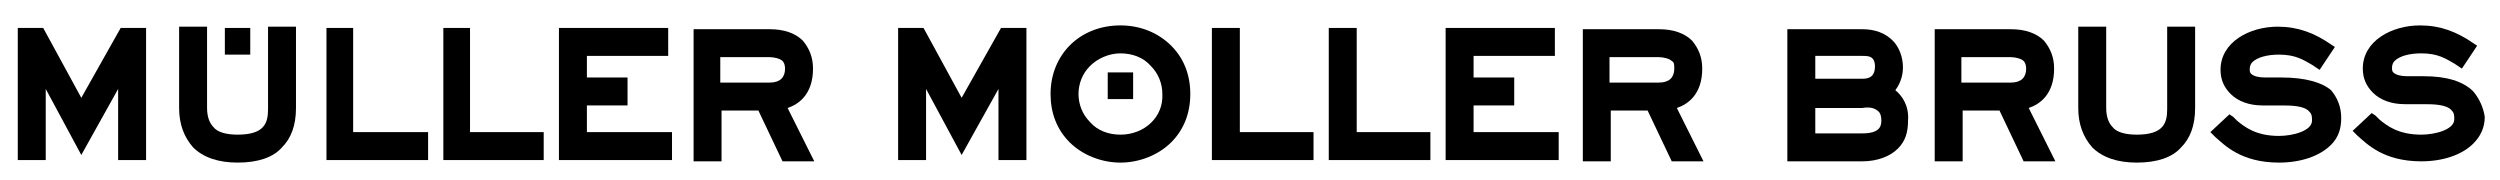 <?xml version="1.0" encoding="utf-8"?>
<!-- Generator: Adobe Illustrator 26.4.0, SVG Export Plug-In . SVG Version: 6.00 Build 0)  -->
<svg version="1.1" id="Ebene_1" xmlns="http://www.w3.org/2000/svg" xmlns:xlink="http://www.w3.org/1999/xlink" x="0px" y="0px"
	 viewBox="0 0 196.8 14.2" style="enable-background:new 0 0 196.8 14.2;" xml:space="preserve">
<g>
	<polygon points="9.5,2.2 6.4,7.7 3.4,2.2 1.4,2.2 1.4,12.6 3.6,12.6 3.6,7 6.4,12.2 9.3,7 9.3,12.6 11.5,12.6 11.5,2.2 	"/>
	<path d="M21.1,2.2v6.4c0,1.1-0.3,2-2.4,2c-0.9,0-1.6-0.2-1.9-0.6c-0.3-0.3-0.5-0.8-0.5-1.5V2.1h-2.2v6.4c0,1.3,0.4,2.3,1.1,3.1
		c0.8,0.8,2,1.2,3.5,1.2c1.6,0,2.8-0.4,3.5-1.2c0.7-0.7,1.1-1.7,1.1-3.1V2.1h-2.2V2.2z"/>
	<rect x="17.7" y="2.2" width="2" height="2.1"/>
	<polygon points="27.8,10.4 27.8,2.2 25.7,2.2 25.7,12.6 33.7,12.6 33.7,10.4 	"/>
	<polygon points="37,10.4 37,2.2 34.9,2.2 34.9,12.6 42.8,12.6 42.8,10.4 	"/>
	<polygon points="46.2,10.4 46.2,8.3 49.4,8.3 49.4,6.1 46.2,6.1 46.2,4.4 52.6,4.4 52.6,2.2 44,2.2 44,12.6 52.9,12.6 52.9,10.4 	
		"/>
	<path d="M62,8.5c0.9-0.3,2-1.1,2-3.1c0-0.9-0.3-1.6-0.8-2.2c-0.6-0.6-1.5-0.9-2.6-0.9h-6v10.4h2.2v-4h2.9l1.9,4h2.5L62,8.5z
		 M61.8,5.4c0,0.7-0.4,1.1-1.2,1.1h-3.9v-2h3.9c0.3,0,0.8,0.1,1,0.3C61.7,4.9,61.8,5.1,61.8,5.4z"/>
	<polygon points="78.8,2.2 75.7,7.7 72.7,2.2 70.7,2.2 70.7,12.6 72.9,12.6 72.9,7 75.7,12.2 78.6,7 78.6,12.6 80.8,12.6 80.8,2.2 	
		"/>
	<path d="M88.2,2c-3.2,0-5.5,2.3-5.5,5.4c0,1.5,0.5,2.8,1.5,3.8s2.5,1.6,4,1.6s3-0.6,4-1.6s1.5-2.3,1.5-3.8s-0.5-2.8-1.5-3.8
		C91.2,2.6,89.8,2,88.2,2z M88.2,10.6c-0.9,0-1.8-0.3-2.4-1c-0.6-0.6-0.9-1.4-0.9-2.2c0-0.8,0.3-1.6,0.9-2.2s1.5-1,2.4-1
		s1.8,0.3,2.4,1c0.6,0.6,0.9,1.4,0.9,2.2C91.6,9.2,90.1,10.6,88.2,10.6z"/>
	<rect x="87.2" y="5.7" width="2" height="2.1"/>
	<polygon points="97.6,10.4 97.6,2.2 95.4,2.2 95.4,12.6 103.4,12.6 103.4,10.4 	"/>
	<polygon points="106.8,10.4 106.8,2.2 104.6,2.2 104.6,12.6 112.6,12.6 112.6,10.4 	"/>
	<polygon points="116,10.4 116,8.3 119.2,8.3 119.2,6.1 116,6.1 116,4.4 122.4,4.4 122.4,2.2 113.8,2.2 113.8,12.6 122.7,12.6 
		122.7,10.4 	"/>
	<path d="M132,8.5c0.9-0.3,2-1.1,2-3.1c0-0.9-0.3-1.6-0.8-2.2c-0.6-0.6-1.5-0.9-2.6-0.9h-6v10.4h2.2v-4h2.9l1.9,4h2.5L132,8.5z
		 M131.8,5.4c0,0.7-0.4,1.1-1.2,1.1h-3.9v-2h3.9c0.3,0,0.8,0.1,1,0.3C131.8,4.9,131.8,5.1,131.8,5.4z"/>
	<path d="M149.2,7.1c0.3-0.4,0.6-1,0.6-1.8s-0.3-1.6-0.8-2.1c-0.6-0.6-1.4-0.9-2.4-0.9h-5.9v10.4h5.9c1.2,0,2.2-0.4,2.8-1
		c0.6-0.6,0.8-1.3,0.8-2.2C150.3,8.3,149.7,7.5,149.2,7.1z M146.6,6.2h-3.7V4.4h3.7c0.3,0,0.6,0,0.8,0.2c0.1,0.1,0.2,0.3,0.2,0.6
		C147.6,5.9,147.3,6.2,146.6,6.2z M147.9,8.8c0.1,0.1,0.2,0.3,0.2,0.7c0,0.5-0.2,1-1.5,1h-3.7v-2h3.7C147.2,8.4,147.6,8.5,147.9,8.8
		z"/>
	<path d="M159.7,8.5c0.9-0.3,2-1.1,2-3.1c0-0.9-0.3-1.6-0.8-2.2c-0.6-0.6-1.5-0.9-2.6-0.9h-6v10.4h2.2v-4h2.9l1.9,4h2.5L159.7,8.5z
		 M159.5,5.4c0,0.7-0.4,1.1-1.2,1.1h-3.9v-2h3.9c0.3,0,0.8,0.1,1,0.3C159.4,4.9,159.5,5.1,159.5,5.4z"/>
	<path d="M170.6,2.2v6.4c0,1.1-0.3,2-2.4,2c-0.9,0-1.6-0.2-1.9-0.6c-0.3-0.3-0.5-0.8-0.5-1.5V2.1h-2.2v6.4c0,1.3,0.4,2.3,1.1,3.1
		c0.8,0.8,2,1.2,3.5,1.2c1.6,0,2.8-0.4,3.5-1.2c0.7-0.7,1.1-1.7,1.1-3.1V2.1h-2.2V2.2z"/>
	<path d="M179.6,6.1h-1.3c-0.5,0-0.9-0.1-1.1-0.3c-0.1-0.1-0.1-0.2-0.1-0.4c0-0.2,0.1-0.4,0.2-0.5c0.4-0.4,1.2-0.6,2.1-0.6
		c1.3,0,1.9,0.4,2.6,0.8l0.3,0.2l0.3,0.2l1.2-1.8l-0.3-0.2c-1.3-0.9-2.6-1.4-4.2-1.4c-2.2,0-4.5,1.2-4.5,3.4c0,0.8,0.3,1.4,0.8,1.9
		c0.6,0.6,1.5,0.9,2.5,0.9h1.4c0.8,0,1.9,0,2.3,0.5C182,9,182,9.2,182,9.5c0,0.8-1.5,1.2-2.6,1.2c-1.8,0-2.7-0.7-3.3-1.2
		c-0.1-0.1-0.2-0.2-0.3-0.3L175.5,9l-1.5,1.4l0.3,0.3l0.1,0.1c0.7,0.6,2,2,5,2c1.7,0,3.2-0.5,4.1-1.4c0.6-0.6,0.8-1.3,0.8-2.1
		c0-0.9-0.3-1.6-0.8-2.2C182.8,6.5,181.5,6.1,179.6,6.1z"/>
	<path d="M194.7,7.2c-0.8-0.8-2.1-1.2-3.9-1.2h-1.3c-0.5,0-0.9-0.1-1.1-0.3c-0.1-0.1-0.1-0.2-0.1-0.4c0-0.2,0.1-0.4,0.2-0.5
		c0.4-0.4,1.2-0.6,2.1-0.6c1.3,0,1.9,0.4,2.6,0.8l0.3,0.2l0.3,0.2l1.2-1.8l-0.3-0.2c-1.3-0.9-2.6-1.4-4.2-1.4
		c-2.2,0-4.5,1.2-4.5,3.4c0,0.8,0.3,1.4,0.8,1.9c0.6,0.6,1.5,0.9,2.5,0.9h1.4c0.8,0,1.9,0,2.3,0.5c0.2,0.2,0.2,0.4,0.2,0.7
		c0,0.8-1.5,1.2-2.6,1.2c-1.8,0-2.7-0.7-3.3-1.2c-0.1-0.1-0.2-0.2-0.3-0.3l-0.3-0.2l-1.5,1.4l0.3,0.3l0.1,0.1c0.7,0.6,2,2,5,2
		c1.7,0,3.2-0.5,4.1-1.4c0.6-0.6,0.9-1.3,0.9-2.1C195.5,8.5,195.2,7.8,194.7,7.2z"/>
</g>
</svg>
